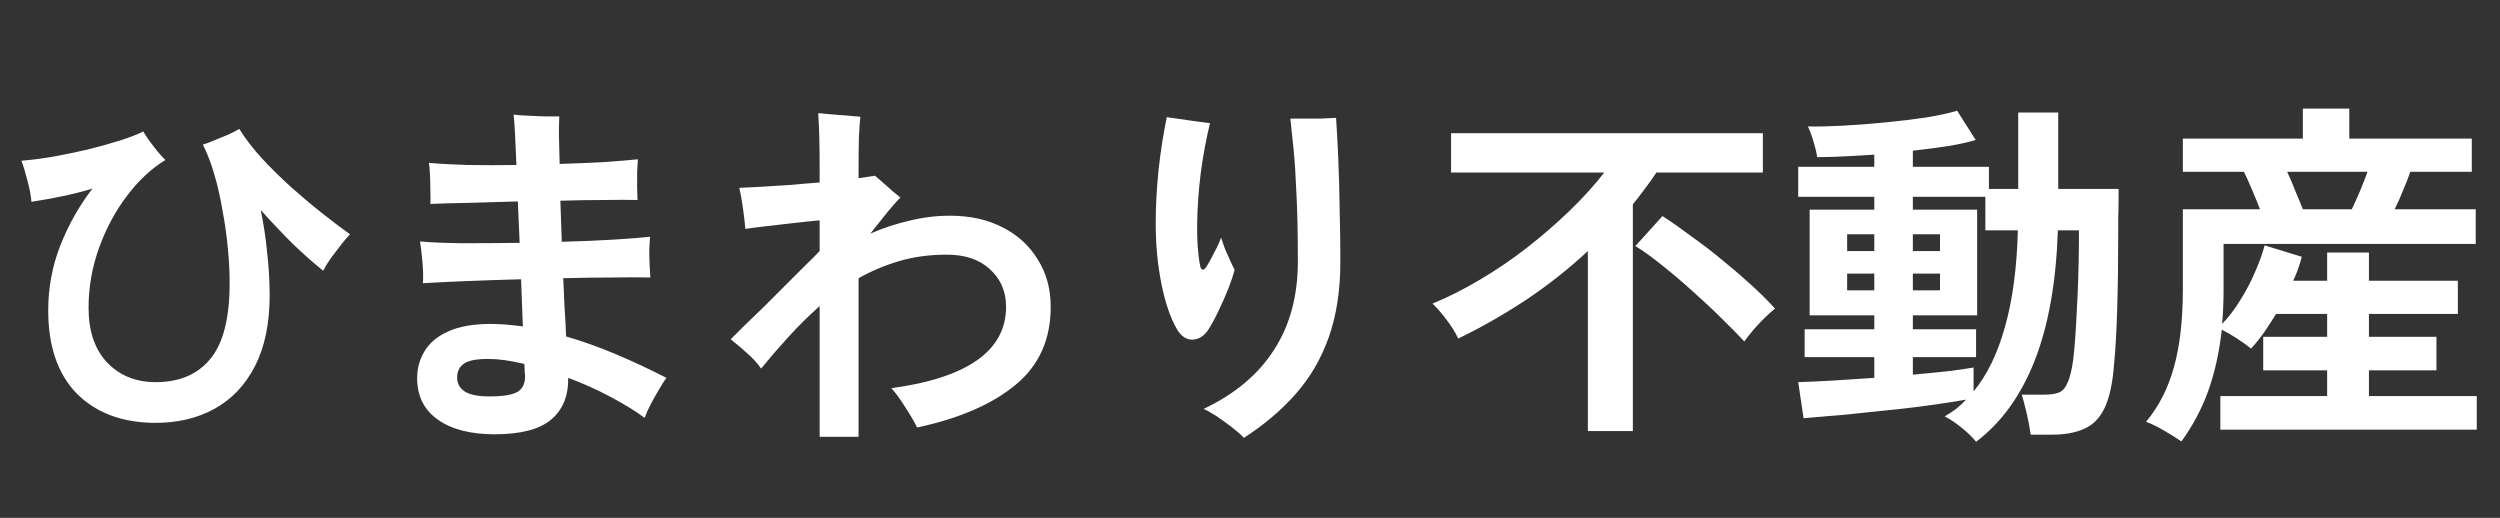 <svg width="280" height="58" viewBox="0 0 280 58" fill="none" xmlns="http://www.w3.org/2000/svg">
<rect x="0" y="0" width="280" height="58" fill="#333333" stroke="none"/>
<path d="M17.2 47.36C13.573 47.307 10.693 46.2 8.56 44.04C6.453 41.853 5.4 38.76 5.4 34.76C5.4 32.227 5.853 29.8 6.76 27.48C7.693 25.133 8.893 23.013 10.36 21.12C9.213 21.467 8.053 21.76 6.88 22C5.707 22.24 4.587 22.44 3.52 22.6C3.467 21.933 3.32 21.147 3.08 20.24C2.84 19.307 2.613 18.56 2.4 18C3.44 17.92 4.6 17.773 5.88 17.56C7.187 17.32 8.48 17.053 9.76 16.76C11.067 16.44 12.267 16.107 13.36 15.76C14.48 15.413 15.373 15.067 16.04 14.72C16.2 14.987 16.427 15.333 16.72 15.76C17.013 16.16 17.32 16.56 17.64 16.96C17.987 17.36 18.28 17.68 18.52 17.92C16.947 18.88 15.507 20.227 14.2 21.96C12.893 23.693 11.853 25.64 11.08 27.8C10.307 29.96 9.92 32.187 9.92 34.48C9.92 37.067 10.6 39.093 11.96 40.56C13.347 42.027 15.133 42.773 17.32 42.8C20.013 42.827 22.08 41.973 23.52 40.24C24.987 38.507 25.72 35.667 25.72 31.72C25.72 30.493 25.653 29.187 25.52 27.8C25.387 26.387 25.187 24.973 24.92 23.56C24.68 22.12 24.373 20.773 24 19.52C23.627 18.24 23.2 17.133 22.72 16.2C23.067 16.093 23.493 15.933 24 15.72C24.533 15.507 25.053 15.293 25.56 15.08C26.067 14.84 26.48 14.627 26.8 14.44C27.44 15.48 28.267 16.56 29.28 17.68C30.293 18.773 31.387 19.853 32.56 20.92C33.76 21.987 34.933 22.973 36.08 23.88C37.227 24.787 38.267 25.573 39.2 26.24C38.96 26.48 38.64 26.853 38.24 27.36C37.867 27.84 37.48 28.347 37.08 28.88C36.707 29.413 36.413 29.893 36.2 30.32C35.16 29.493 34.027 28.493 32.8 27.32C31.6 26.12 30.4 24.853 29.2 23.52C29.52 25.04 29.76 26.627 29.92 28.28C30.107 29.907 30.2 31.507 30.2 33.08C30.2 36.227 29.653 38.867 28.56 41C27.467 43.133 25.947 44.733 24 45.8C22.053 46.867 19.787 47.387 17.2 47.36ZM55.4 48.64C52.707 48.64 50.587 48.093 49.04 47C47.493 45.907 46.72 44.36 46.72 42.36C46.72 41.24 47 40.227 47.56 39.32C48.12 38.387 49 37.653 50.2 37.12C51.427 36.56 53.013 36.28 54.96 36.28C55.547 36.28 56.147 36.307 56.76 36.36C57.373 36.413 57.973 36.48 58.56 36.56L58.36 31.28C56.253 31.333 54.227 31.4 52.28 31.48C50.333 31.56 48.693 31.64 47.36 31.72C47.413 31.107 47.4 30.333 47.32 29.4C47.24 28.467 47.147 27.68 47.04 27.04C48.133 27.147 49.68 27.213 51.68 27.24C53.707 27.24 55.88 27.227 58.2 27.2L58 22.56C56.08 22.613 54.253 22.667 52.52 22.72C50.813 22.747 49.373 22.787 48.2 22.84C48.227 22.44 48.227 21.947 48.2 21.36C48.2 20.747 48.187 20.16 48.16 19.6C48.133 19.013 48.093 18.56 48.04 18.24C49.213 18.347 50.667 18.427 52.4 18.48C54.133 18.507 55.947 18.507 57.84 18.48C57.787 17.093 57.733 15.907 57.68 14.92C57.627 13.907 57.573 13.213 57.52 12.84C57.973 12.893 58.52 12.933 59.16 12.96C59.8 12.987 60.44 13.013 61.08 13.04C61.72 13.04 62.24 13.04 62.64 13.04C62.613 13.547 62.6 14.267 62.6 15.2C62.627 16.107 62.653 17.16 62.68 18.36C64.413 18.307 66.04 18.24 67.56 18.16C69.107 18.053 70.4 17.947 71.44 17.84C71.413 18.187 71.387 18.667 71.36 19.28C71.36 19.867 71.36 20.453 71.36 21.04C71.387 21.6 71.4 22.053 71.4 22.4C70.413 22.373 69.16 22.373 67.64 22.4C66.12 22.4 64.493 22.427 62.76 22.48C62.787 23.227 62.813 23.987 62.84 24.76C62.867 25.533 62.893 26.307 62.92 27.08C65 27.027 66.92 26.947 68.68 26.84C70.44 26.733 71.813 26.627 72.8 26.52C72.773 26.893 72.747 27.373 72.72 27.96C72.72 28.547 72.733 29.12 72.76 29.68C72.787 30.24 72.813 30.707 72.84 31.08C71.72 31.053 70.307 31.053 68.6 31.08C66.893 31.08 65.053 31.107 63.08 31.16C63.133 32.36 63.187 33.52 63.24 34.64C63.32 35.733 63.373 36.747 63.4 37.68C65.24 38.213 67.107 38.88 69 39.68C70.893 40.48 72.773 41.36 74.64 42.32C74.4 42.64 74.12 43.08 73.8 43.64C73.48 44.173 73.173 44.72 72.88 45.28C72.587 45.84 72.36 46.347 72.2 46.8C71.16 46.027 69.88 45.24 68.36 44.44C66.867 43.64 65.293 42.933 63.64 42.32C63.667 44.347 63.027 45.907 61.72 47C60.413 48.093 58.307 48.64 55.4 48.64ZM54.8 44.4C56.4 44.4 57.48 44.213 58.04 43.84C58.6 43.467 58.853 42.827 58.8 41.92C58.773 41.787 58.76 41.627 58.76 41.44C58.76 41.227 58.747 41 58.72 40.76C57.173 40.387 55.827 40.2 54.68 40.2C53.32 40.2 52.4 40.387 51.92 40.76C51.44 41.107 51.2 41.613 51.2 42.28C51.2 42.947 51.48 43.467 52.04 43.84C52.627 44.213 53.547 44.4 54.8 44.4ZM91.8 48.92V34.28C90.573 35.373 89.413 36.52 88.32 37.72C87.227 38.92 86.2 40.107 85.24 41.28C84.867 40.72 84.36 40.16 83.72 39.6C83.08 39.013 82.453 38.48 81.84 38C82.213 37.627 82.72 37.12 83.36 36.48C84.027 35.84 84.76 35.133 85.56 34.36C86.36 33.56 87.16 32.76 87.96 31.96C88.76 31.16 89.493 30.427 90.16 29.76C90.853 29.093 91.4 28.547 91.8 28.12V24.68C90.867 24.76 89.84 24.867 88.72 25C87.6 25.133 86.56 25.253 85.6 25.36C84.667 25.467 83.96 25.56 83.48 25.64C83.427 24.973 83.333 24.173 83.2 23.24C83.067 22.307 82.933 21.573 82.8 21.04C83.44 21.013 84.253 20.973 85.24 20.92C86.227 20.867 87.28 20.8 88.4 20.72C89.547 20.613 90.68 20.52 91.8 20.44V19C91.8 17.56 91.787 16.333 91.76 15.32C91.733 14.307 91.693 13.427 91.64 12.68C91.827 12.68 92.133 12.707 92.56 12.76C93.013 12.787 93.493 12.827 94 12.88C94.533 12.907 95.013 12.947 95.44 13C95.893 13.027 96.2 13.053 96.36 13.08C96.307 13.507 96.253 14.253 96.2 15.32C96.173 16.387 96.16 17.453 96.16 18.52V19.96C96.56 19.907 96.92 19.853 97.24 19.8C97.56 19.747 97.813 19.707 98 19.68C98.213 19.867 98.507 20.12 98.88 20.44C99.253 20.76 99.613 21.08 99.96 21.4C100.333 21.693 100.627 21.933 100.84 22.12C100.573 22.387 100.133 22.88 99.52 23.6C98.933 24.32 98.253 25.173 97.48 26.16C98.893 25.547 100.347 25.067 101.84 24.72C103.333 24.347 104.853 24.16 106.4 24.16C108.667 24.16 110.64 24.6 112.32 25.48C114 26.333 115.307 27.533 116.24 29.08C117.2 30.6 117.68 32.36 117.68 34.36C117.68 38.04 116.36 40.96 113.72 43.12C111.107 45.28 107.44 46.867 102.72 47.88C102.373 47.187 101.92 46.413 101.36 45.56C100.827 44.707 100.32 44.013 99.84 43.48C108.4 42.307 112.68 39.267 112.68 34.36C112.68 32.653 112.08 31.253 110.88 30.16C109.707 29.067 108.093 28.52 106.04 28.52C104.12 28.52 102.347 28.76 100.72 29.24C99.093 29.72 97.573 30.36 96.16 31.16V48.92H91.8ZM139.32 49.04C139 48.693 138.547 48.293 137.96 47.84C137.4 47.413 136.827 47 136.24 46.6C135.653 46.227 135.173 45.96 134.8 45.8C138.293 44.147 140.92 41.947 142.68 39.2C144.467 36.453 145.36 33.147 145.36 29.28C145.36 26.213 145.307 23.68 145.2 21.68C145.12 19.68 145.013 18.027 144.88 16.72C144.747 15.387 144.627 14.24 144.52 13.28C144.893 13.28 145.4 13.28 146.04 13.28C146.68 13.28 147.32 13.28 147.96 13.28C148.627 13.253 149.187 13.227 149.64 13.2C149.72 14.347 149.8 15.813 149.88 17.6C149.96 19.387 150.013 21.307 150.04 23.36C150.093 25.387 150.12 27.36 150.12 29.28C150.12 32.48 149.693 35.293 148.84 37.72C147.987 40.147 146.747 42.28 145.12 44.12C143.52 45.933 141.587 47.573 139.32 49.04ZM135.36 36.88C134.907 37.6 134.32 37.987 133.6 38.04C132.88 38.067 132.28 37.667 131.8 36.84C131.08 35.587 130.507 33.907 130.08 31.8C129.653 29.667 129.44 27.4 129.44 25C129.44 23.133 129.547 21.133 129.76 19C130 16.867 130.307 14.907 130.68 13.12C131.453 13.227 132.28 13.347 133.16 13.48C134.067 13.613 134.853 13.72 135.52 13.8C135.093 15.533 134.747 17.4 134.48 19.4C134.24 21.373 134.107 23.267 134.08 25.08C134.053 26.893 134.16 28.427 134.4 29.68C134.453 30.027 134.56 30.2 134.72 30.2C134.88 30.2 135.067 30 135.28 29.6C135.493 29.253 135.747 28.787 136.04 28.2C136.36 27.613 136.6 27.08 136.76 26.6C136.867 26.947 137.013 27.373 137.2 27.88C137.413 28.36 137.613 28.813 137.8 29.24C138.013 29.667 138.173 30 138.28 30.24C138.12 30.827 137.88 31.533 137.56 32.36C137.24 33.16 136.88 33.973 136.48 34.8C136.107 35.6 135.733 36.293 135.36 36.88ZM177.84 48.28V28.12C175.653 30.147 173.32 31.987 170.84 33.64C168.36 35.267 165.853 36.693 163.32 37.92C163 37.227 162.56 36.52 162 35.8C161.467 35.08 160.947 34.48 160.44 34C162.2 33.28 163.973 32.387 165.76 31.32C167.573 30.253 169.32 29.067 171 27.76C172.707 26.427 174.293 25.053 175.76 23.64C177.253 22.2 178.56 20.76 179.68 19.32H162.52V14.92H197.44V19.32H185.52C185.12 19.933 184.693 20.533 184.24 21.12C183.813 21.707 183.36 22.293 182.88 22.88V48.28H177.84ZM195.36 38.24C194.72 37.547 193.893 36.707 192.88 35.72C191.893 34.733 190.813 33.72 189.64 32.68C188.467 31.613 187.307 30.627 186.16 29.72C185.04 28.813 184.04 28.093 183.16 27.56L186.2 24.2C187.267 24.893 188.387 25.68 189.56 26.56C190.76 27.413 191.933 28.32 193.08 29.28C194.227 30.213 195.293 31.133 196.28 32.04C197.267 32.947 198.107 33.787 198.8 34.56C198.507 34.8 198.133 35.133 197.68 35.56C197.253 35.987 196.827 36.44 196.4 36.92C196 37.4 195.653 37.84 195.36 38.24ZM221.32 49.48C220.973 49.027 220.44 48.507 219.72 47.92C219 47.333 218.36 46.907 217.8 46.64C218.253 46.373 218.68 46.093 219.08 45.8C219.48 45.48 219.853 45.133 220.2 44.76C219.293 44.92 218.2 45.093 216.92 45.28C215.64 45.467 214.28 45.64 212.84 45.8C211.4 45.96 209.987 46.107 208.6 46.24C207.213 46.4 205.947 46.52 204.8 46.6C203.653 46.707 202.72 46.787 202 46.84L201.4 42.8C202.28 42.773 203.48 42.72 205 42.64C206.547 42.533 208.187 42.427 209.92 42.32V40H202.12V36.88H209.92V35.32H202.68V23.48H209.92V22.04H201.4V18.68H209.92V17.32C208.72 17.4 207.56 17.467 206.44 17.52C205.347 17.573 204.373 17.6 203.52 17.6C203.467 17.147 203.333 16.573 203.12 15.88C202.907 15.16 202.693 14.587 202.48 14.16C203.52 14.187 204.8 14.16 206.32 14.08C207.84 14 209.427 13.88 211.08 13.72C212.733 13.56 214.28 13.373 215.72 13.16C217.16 12.92 218.32 12.667 219.2 12.4L221.28 15.68C220.48 15.92 219.453 16.147 218.2 16.36C216.973 16.547 215.653 16.72 214.24 16.88V18.68H222.76V21.16H226.04V12.6H230.52V21.16H237.28C237.28 21.373 237.28 21.787 237.28 22.4C237.28 23.013 237.267 23.68 237.24 24.4C237.24 25.12 237.24 25.76 237.24 26.32C237.24 29.467 237.2 32.293 237.12 34.8C237.04 37.307 236.92 39.36 236.76 40.96C236.6 42.987 236.253 44.56 235.72 45.68C235.187 46.8 234.44 47.573 233.48 48C232.52 48.453 231.307 48.68 229.84 48.68H227.44C227.333 47.907 227.173 47.067 226.96 46.16C226.747 45.28 226.573 44.627 226.44 44.2H229C229.667 44.2 230.2 44.12 230.6 43.96C231 43.8 231.32 43.44 231.56 42.88C231.827 42.32 232.04 41.453 232.2 40.28C232.36 38.947 232.493 37.133 232.6 34.84C232.733 32.52 232.813 30 232.84 27.28V25.8H230.48C230.293 31.587 229.427 36.453 227.88 40.4C226.333 44.32 224.147 47.347 221.32 49.48ZM221.04 43.84C222.56 42 223.733 39.587 224.56 36.6C225.413 33.587 225.893 29.987 226 25.8H222.36V22.04H214.24V23.48H221.44V35.32H214.24V36.88H221.32V40H214.24V41.96C215.733 41.827 217.093 41.693 218.32 41.56C219.547 41.4 220.453 41.267 221.04 41.16V43.84ZM206.88 32.52H209.92V30.64H206.88V32.52ZM214.24 32.52H217.28V30.64H214.24V32.52ZM206.88 28.12H209.92V26.24H206.88V28.12ZM214.24 28.12H217.28V26.24H214.24V28.12ZM244.32 49.44C243.733 49.04 243.093 48.64 242.4 48.24C241.733 47.84 241.053 47.507 240.36 47.24C241.8 45.507 242.84 43.467 243.48 41.12C244.147 38.747 244.48 35.84 244.48 32.4V23.44H253.12C252.853 22.747 252.56 22.027 252.24 21.28C251.92 20.507 251.613 19.827 251.32 19.24H244.48V15.52H257.92V12.16H263.12V15.52H276.84V19.24H269.96C269.747 19.853 269.48 20.533 269.16 21.28C268.867 22.027 268.547 22.747 268.2 23.44H277.28V27.32H249.04V32.4C249.04 33.067 249.027 33.733 249 34.4C248.973 35.04 248.933 35.667 248.88 36.28C249.627 35.507 250.307 34.613 250.92 33.6C251.56 32.587 252.107 31.547 252.56 30.48C253.04 29.387 253.4 28.387 253.64 27.48L257.8 28.76C257.693 29.187 257.56 29.627 257.4 30.08C257.24 30.533 257.053 30.987 256.84 31.44H260.64V28.28H265.32V31.44H275.28V35.16H265.32V37.72H272.88V41.48H265.32V44.36H277.4V48.12H248.68V44.36H260.64V41.48H253.48V37.72H260.64V35.16H254.92C254.493 35.853 254.053 36.533 253.6 37.2C253.147 37.84 252.653 38.453 252.12 39.04C251.693 38.693 251.173 38.32 250.56 37.92C249.947 37.52 249.373 37.187 248.84 36.92C248.573 39.373 248.08 41.627 247.36 43.68C246.64 45.707 245.627 47.627 244.32 49.44ZM257.92 23.44H263.4C263.693 22.827 264 22.147 264.32 21.4C264.64 20.627 264.92 19.907 265.16 19.24H256.16C256.48 19.907 256.787 20.627 257.08 21.4C257.4 22.147 257.68 22.827 257.92 23.44Z" fill="white"/>
</svg>

